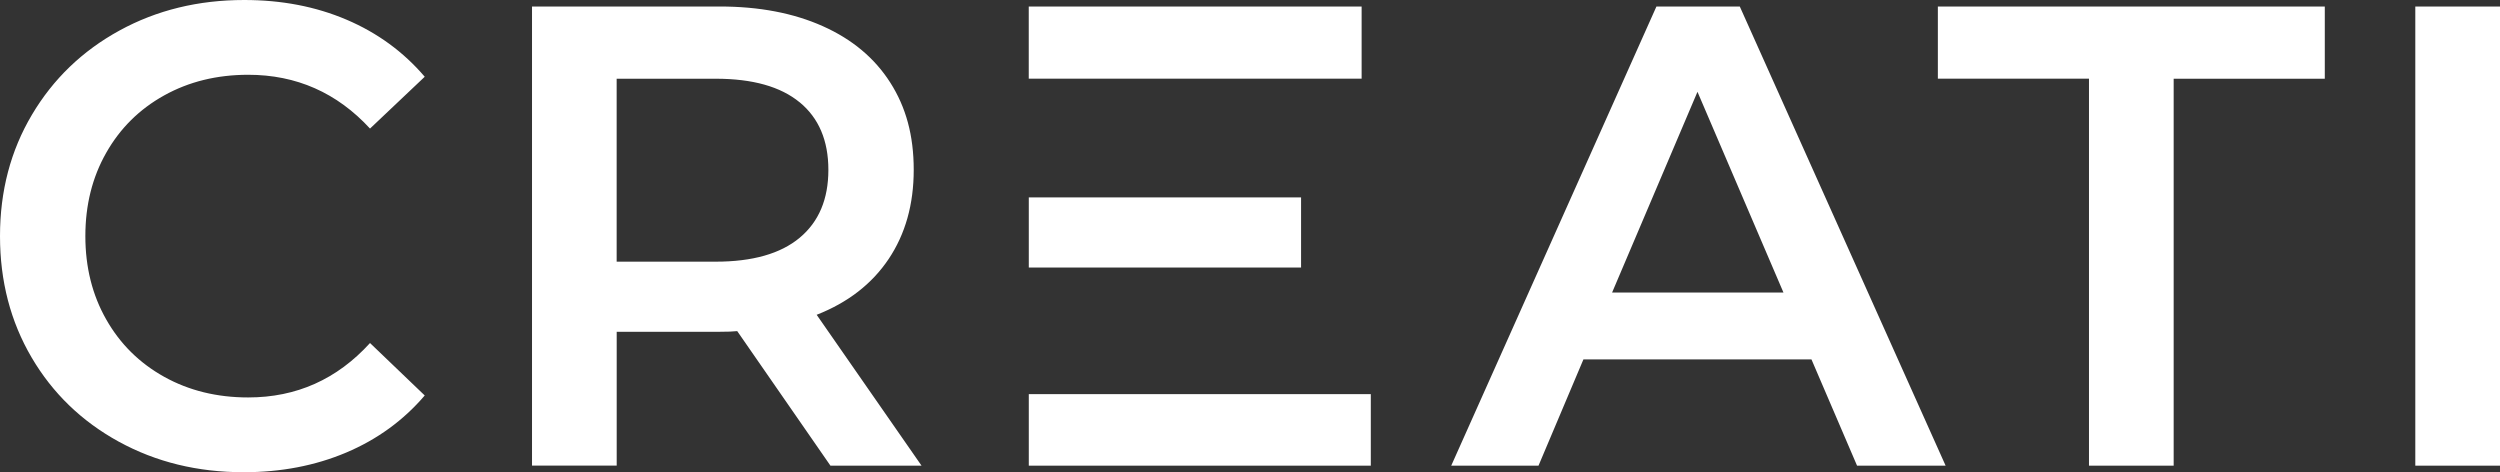 <svg width="180" height="34" viewBox="0 0 180 34" fill="none" xmlns="http://www.w3.org/2000/svg">
<rect x="0" y="0" width="180" height="34" fill="#333333" stroke="none"/>
<path d="M8.558 31.804C5.884 30.338 3.79 28.317 2.275 25.737C0.759 23.154 0 20.242 0 17C0 13.758 0.765 10.846 2.299 8.263C3.829 5.683 5.932 3.659 8.606 2.196C11.28 0.731 14.275 0 17.587 0C20.276 0 22.731 0.471 24.951 1.417C27.172 2.363 29.047 3.731 30.581 5.526L26.641 9.257C24.264 6.677 21.341 5.384 17.869 5.384C15.619 5.384 13.602 5.879 11.82 6.87C10.037 7.861 8.645 9.239 7.646 11.003C6.644 12.767 6.146 14.764 6.146 17C6.146 19.236 6.644 21.236 7.646 22.997C8.645 24.761 10.037 26.136 11.82 27.13C13.602 28.121 15.619 28.616 17.869 28.616C21.341 28.616 24.264 27.311 26.641 24.698L30.581 28.474C29.047 30.269 27.163 31.637 24.93 32.583C22.695 33.529 20.231 34 17.542 34C14.227 34 11.235 33.269 8.561 31.804H8.558ZM57.578 7.366C58.953 8.498 59.643 10.121 59.643 12.23C59.643 14.338 58.956 15.97 57.578 17.118C56.201 18.266 54.184 18.84 51.529 18.84H44.399V5.668H51.529C54.188 5.668 56.204 6.236 57.578 7.369V7.366ZM59.784 33.526H66.35L58.8 22.665C61.05 21.782 62.779 20.444 63.982 18.649C65.185 16.855 65.788 14.716 65.788 12.227C65.788 9.737 65.224 7.71 64.099 5.946C62.974 4.181 61.356 2.828 59.244 1.885C57.134 0.94 54.656 0.468 51.811 0.468H38.305V33.523H44.402V23.888H51.814C52.378 23.888 52.798 23.873 53.08 23.84L59.787 33.52L59.784 33.526ZM128.408 21.06H116.072L122.218 6.61L128.408 21.06ZM130.425 25.876L133.707 33.526H140.084L125.266 0.471H119.262L104.489 33.526H110.773L114.007 25.876H130.425ZM150.407 5.665V33.526H156.504V5.668H167.385V0.471H139.526V5.665H150.407ZM173.902 0.471V33.526H180V0.471H173.902ZM93.677 14.211H74.073V19.263H93.677V14.211ZM74.073 33.526H98.698V28.378H74.073V33.526ZM98.037 0.471H74.07V5.665H98.037V0.471Z" fill="white"/>
</svg>
